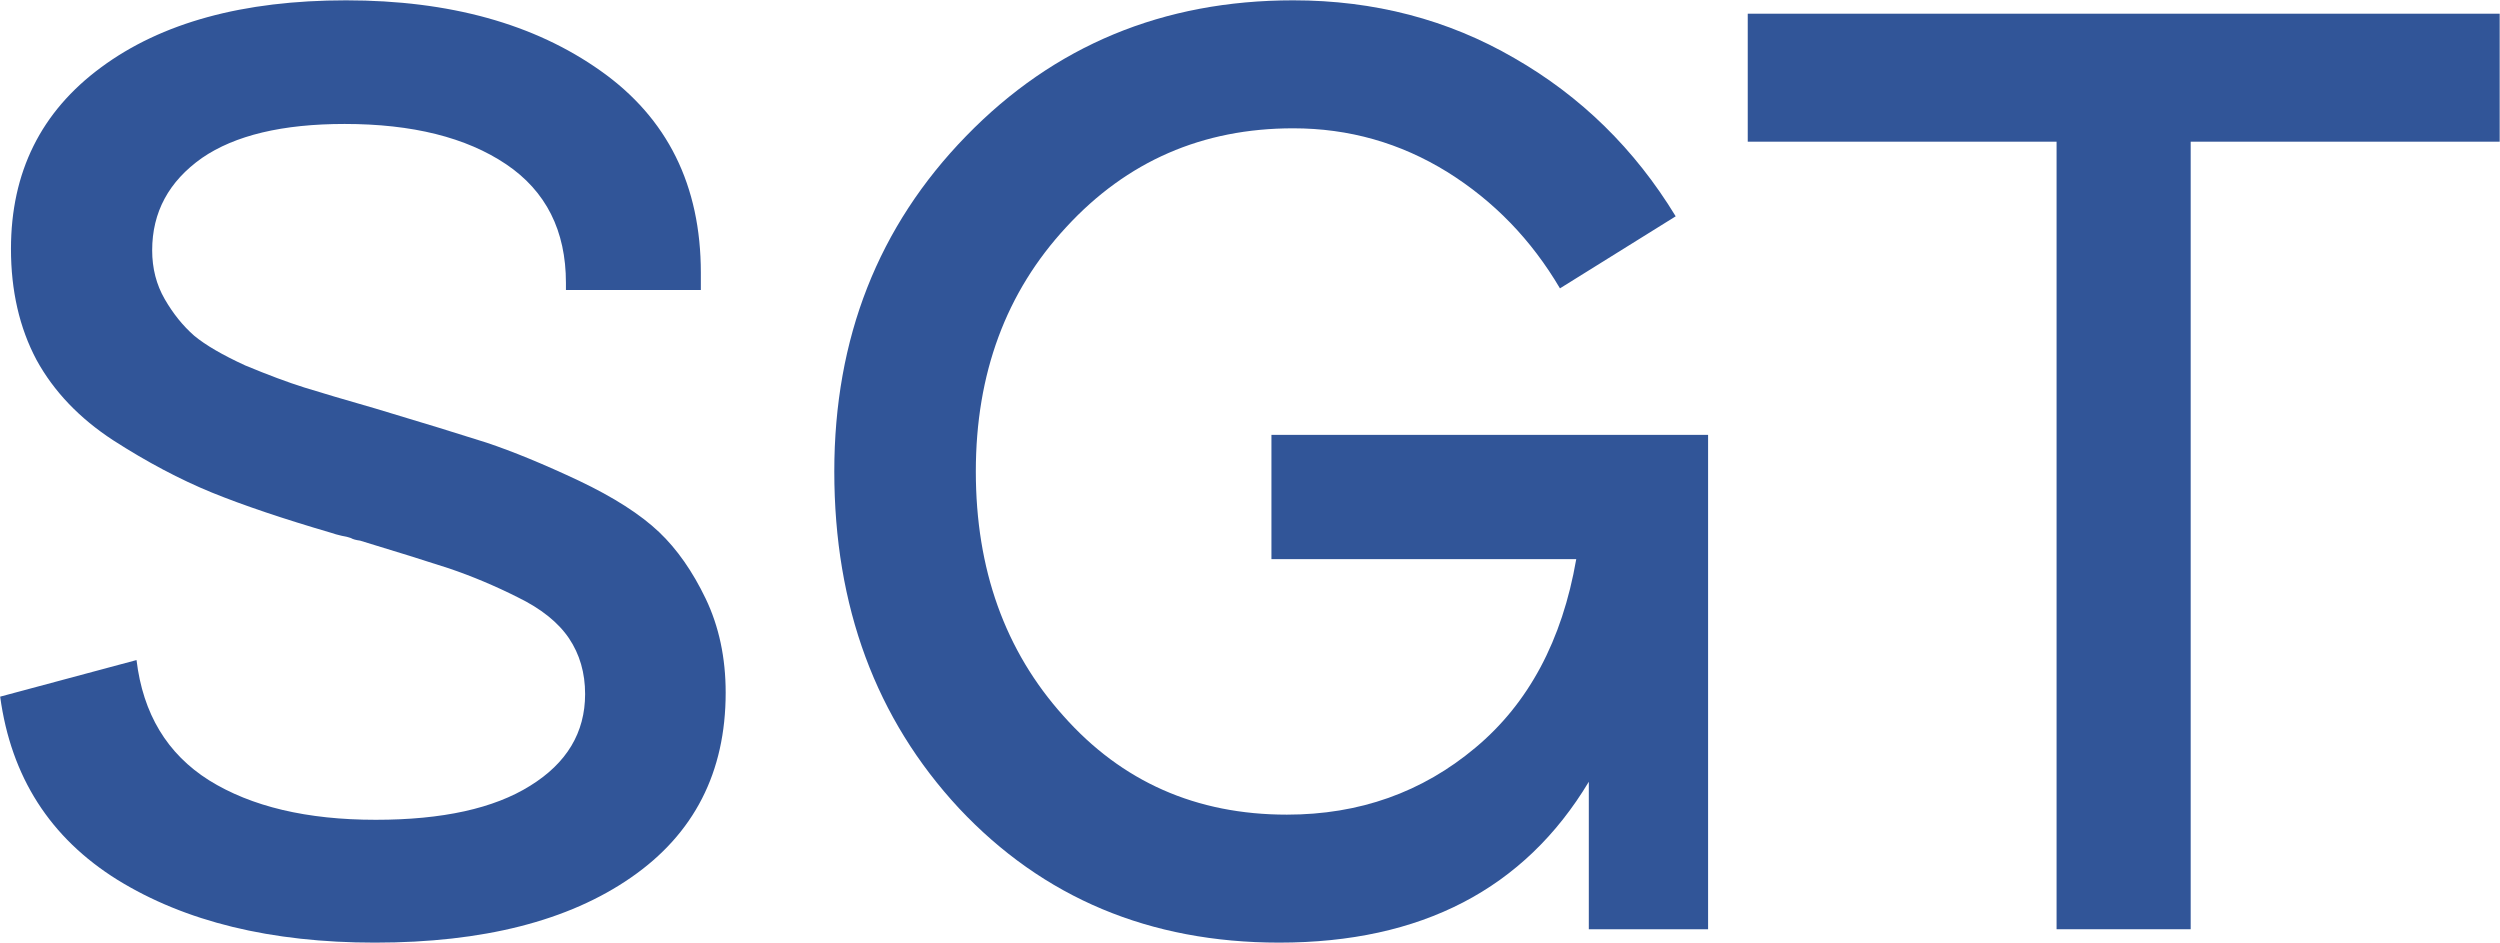 <svg version="1.2" xmlns="http://www.w3.org/2000/svg" viewBox="0 0 1551 585" width="1551" height="585">
	<title>GAI</title>
	<style>
		.s0 { fill: #315598 } 
	</style>
	<path id="Layer" class="s0" d="m0.1 432.2l84.6-22.7q6 50 45 74.6 39.4 24.5 103.4 24.5 62.1 0 95.8-21.1 34.1-21.1 34.1-56.9 0-19.7-10-34.6-10.1-14.9-31.9-25.5-21.1-10.6-42.6-17.9-21.8-7.1-55.1-17.2-3.9-0.5-5.7-1.6-2.5-0.9-5.7-1.4-3.9-0.9-6.4-1.8-44.8-13.1-74.1-25-29.8-12.2-61.2-32.4-31.6-20.6-47.7-50-15.8-29.8-15.8-68.8 0-71.4 55.9-112.6 56.2-41.6 152-41.6 96.3 0 158 43.8 62.1 43.9 62.1 125.3v10.6h-83.7v-4.4q0-48.6-37.1-73.6-37.2-25-100.2-25-57.8 0-88.5 21.1-30.9 21.8-30.9 57.3 0 16.8 7.8 30.3 7.8 13.5 18.3 22.7 10.5 8.7 31.6 18.4 21.4 8.9 36.7 13.7 15.4 4.8 44.3 13.1 43.7 13.1 68.7 21.1 24.8 8.3 57.3 23.6 32.4 15.4 49.8 31.9 16.7 15.9 28.9 41.3 12.4 25.9 12.4 58.3 0 74.1-58.7 114.7-58.3 40.4-158.9 40.4-96.7 0-159.8-39-62.6-39-72.7-113.6z"/>
	<path id="Layer" class="s0" d="m788.8 346.9v-77.1h270.9v306.7h-74v-91.5q-59.9 99.8-192.1 99.8-120.4 0-198.6-83.3-77.4-83.3-77.4-209 0-124.1 81.8-208.1 81.8-84.2 202.9-84.2 75.4 0 137.1 35.8 62.1 35.6 100.2 98.2l-71.8 44.7q-26.6-45.2-69.9-72.2-43.8-27.1-95.6-27.1-84.4 0-140.8 61.3-56.1 60.5-56.1 151.6 0 91.1 54.3 151.6 54.3 61.3 138.7 61.3 67.4 0 116.9-41.5 49.5-41.3 62.6-117z"/>
	<path id="Layer" class="s0" d="m1084.3 87.9v-79.4h466.5v79.4h-191.7v488.6h-83.2v-488.6z"/>
</svg>